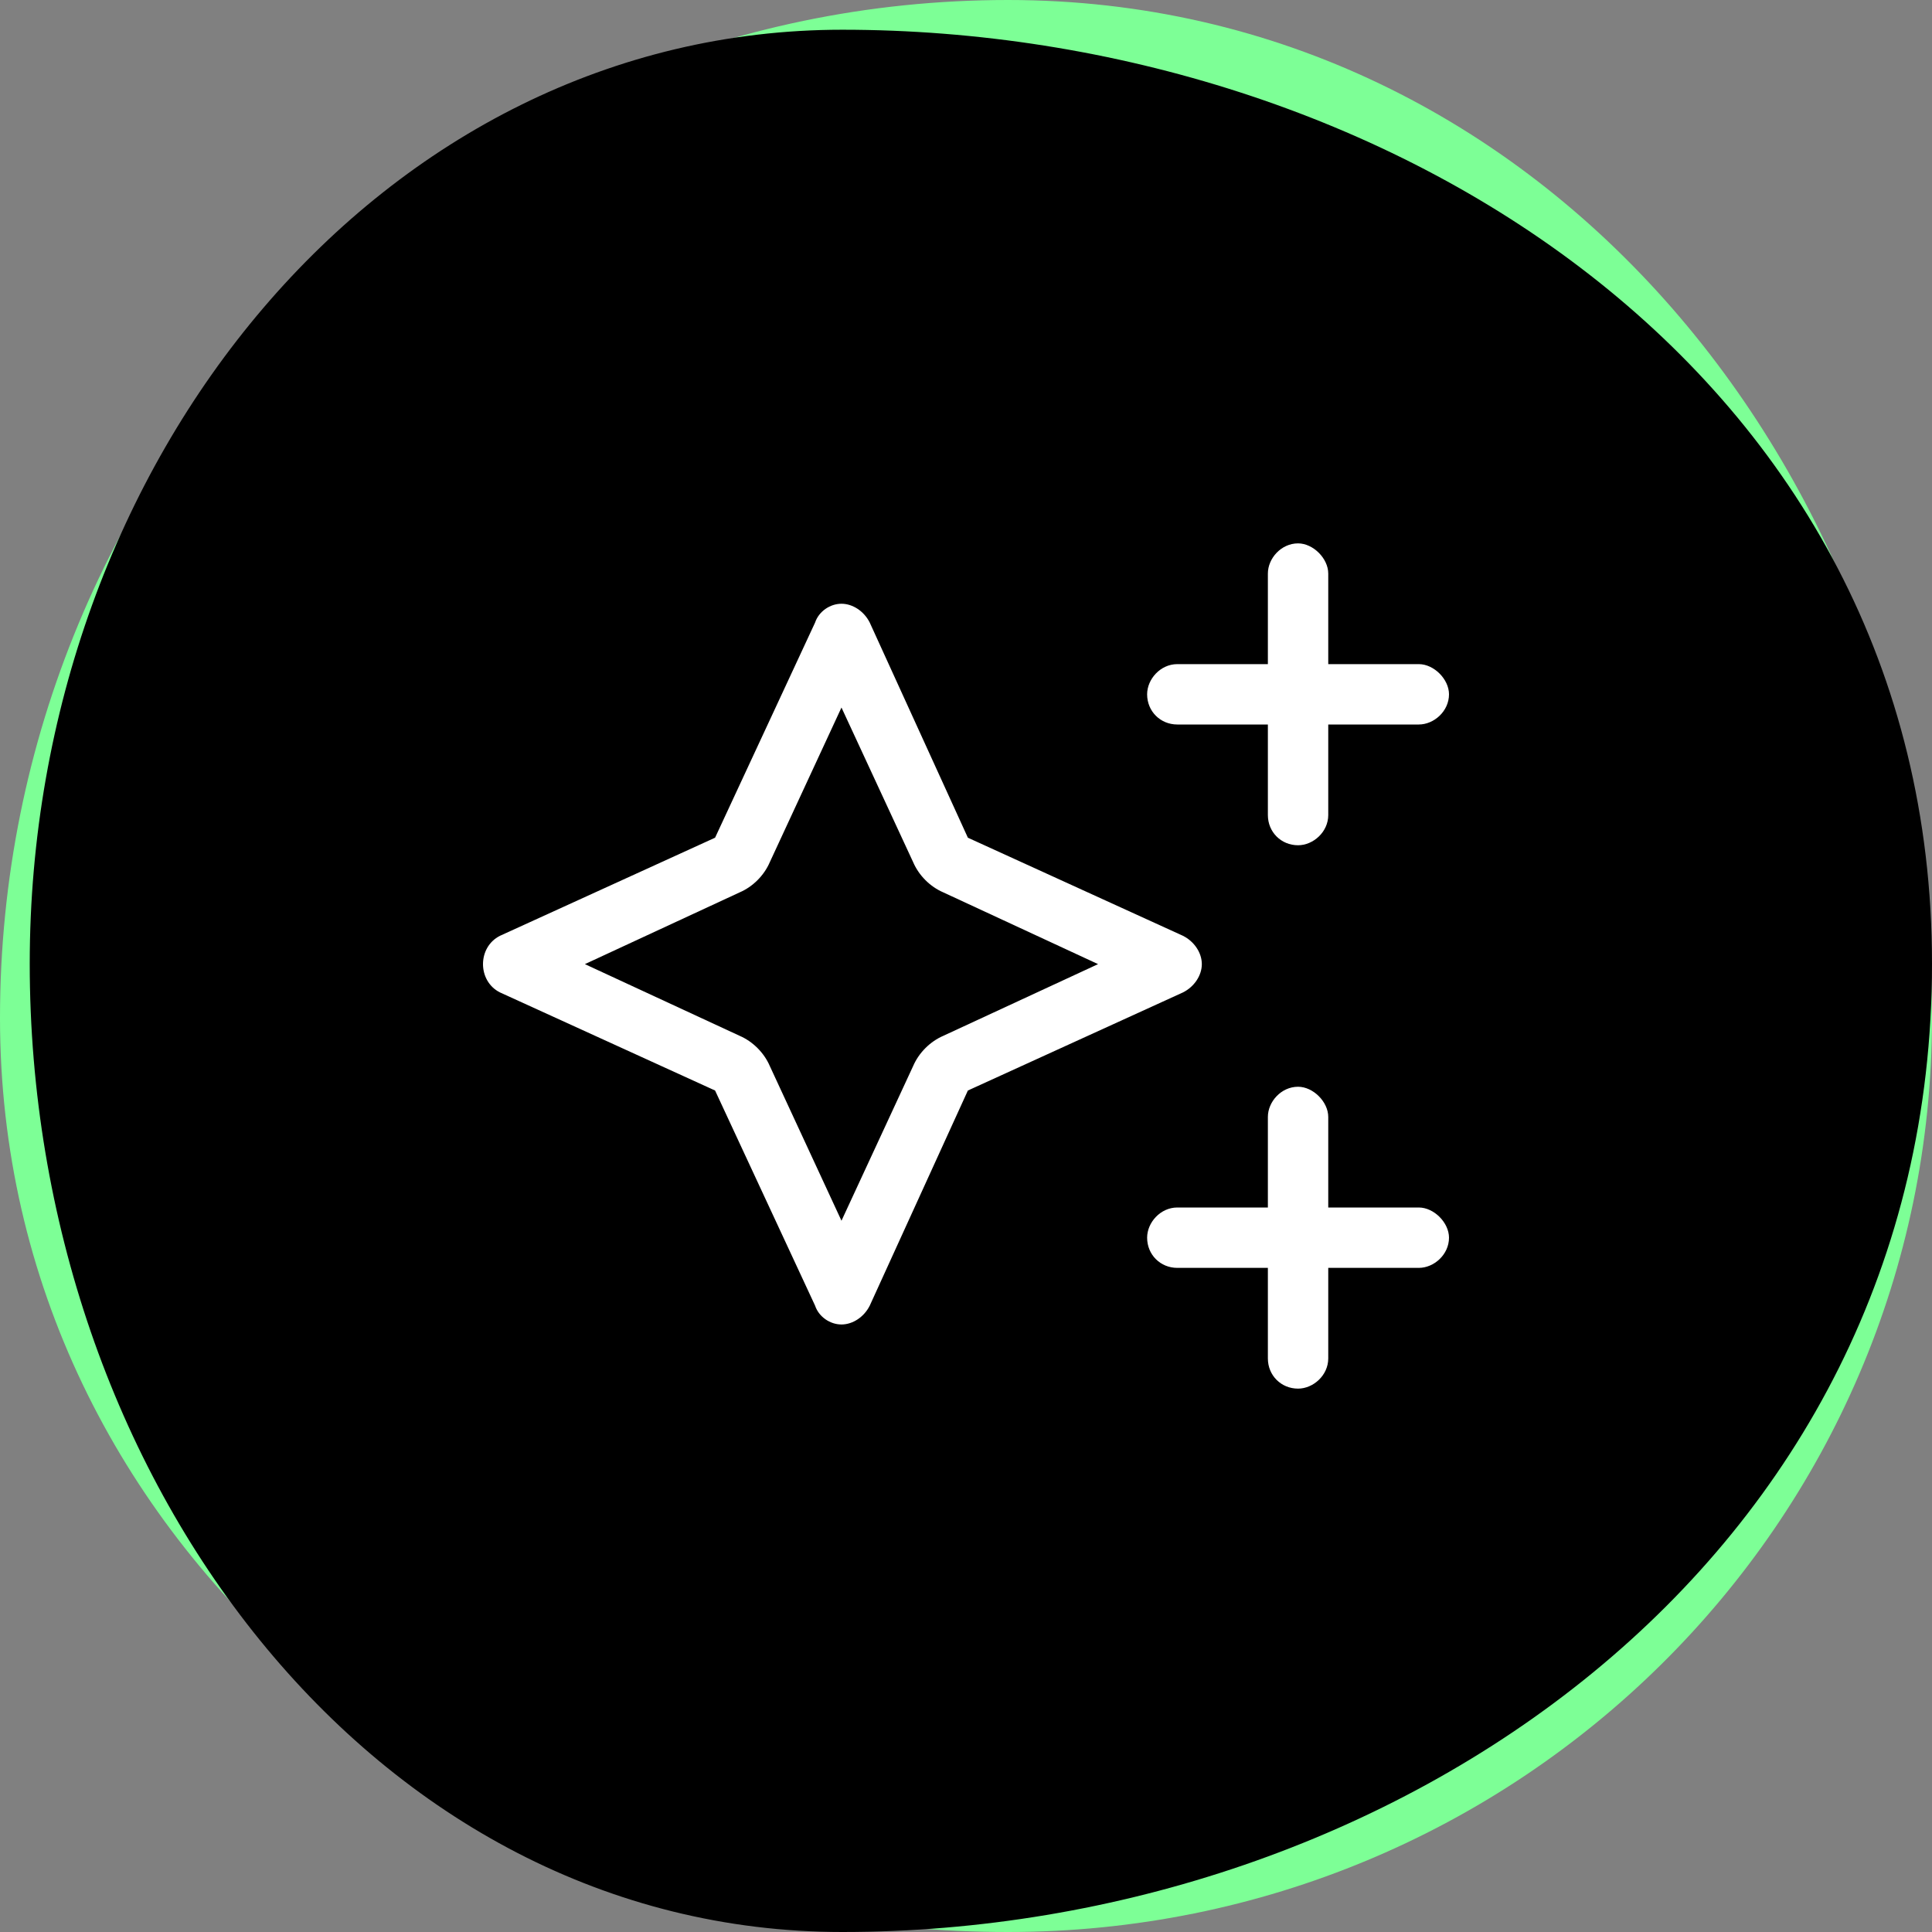 <?xml version="1.0" encoding="UTF-8"?> <svg xmlns="http://www.w3.org/2000/svg" width="64" height="64" viewBox="0 0 64 64" fill="none"><rect x="0" y="0" width="64" height="64" fill="#808080" stroke="none"/><path fill-rule="evenodd" clip-rule="evenodd" d="M33.391 0C51.263 0 64 16.007 64 33.722C64 50.461 50.279 64 33.391 64C15.718 64 0 51.24 0 33.722C0 15.269 14.775 0 33.391 0Z" fill="#7DFF96"></path><path fill-rule="evenodd" clip-rule="evenodd" d="M27.9 0.985C45.81 0.985 64 12.333 64 31.924C64 51.791 46.063 64 27.9 64C12.355 64 0.985 48.926 0.985 31.924C0.985 15.245 12.652 0.985 27.9 0.985Z" fill="black"></path><path d="M43 18C43.5 18 44 18.5 44 19V22H47C47.5 22 48 22.5 48 23C48 23.562 47.5 24 47 24H44V27C44 27.562 43.5 28 43 28C42.438 28 42 27.562 42 27V24H39C38.438 24 38 23.562 38 23C38 22.5 38.438 22 39 22H42V19C42 18.5 42.438 18 43 18ZM43 36C43.5 36 44 36.5 44 37V40H47C47.5 40 48 40.5 48 41C48 41.562 47.5 42 47 42H44V45C44 45.562 43.5 46 43 46C42.438 46 42 45.562 42 45V42H39C38.438 42 38 41.562 38 41C38 40.5 38.438 40 39 40H42V37C42 36.5 42.438 36 43 36ZM23.688 36.125L16.562 32.875C16.188 32.688 16 32.312 16 31.938C16 31.562 16.188 31.188 16.562 31L23.688 27.75L27 20.625C27.125 20.25 27.5 20 27.875 20C28.25 20 28.625 20.25 28.812 20.625L32.062 27.75L39.188 31C39.562 31.188 39.812 31.562 39.812 31.938C39.812 32.312 39.562 32.688 39.188 32.875L32.062 36.125L28.812 43.25C28.625 43.625 28.25 43.875 27.875 43.875C27.5 43.875 27.125 43.625 27 43.25L23.688 36.125ZM19.375 31.938L24.5 34.312C24.938 34.5 25.312 34.875 25.5 35.312L27.875 40.438L30.25 35.312C30.438 34.875 30.812 34.5 31.25 34.312L36.375 31.938L31.25 29.562C30.812 29.375 30.438 29 30.25 28.562L27.875 23.438L25.5 28.562C25.312 29 24.938 29.375 24.5 29.562L19.375 31.938Z" fill="white"></path></svg> 